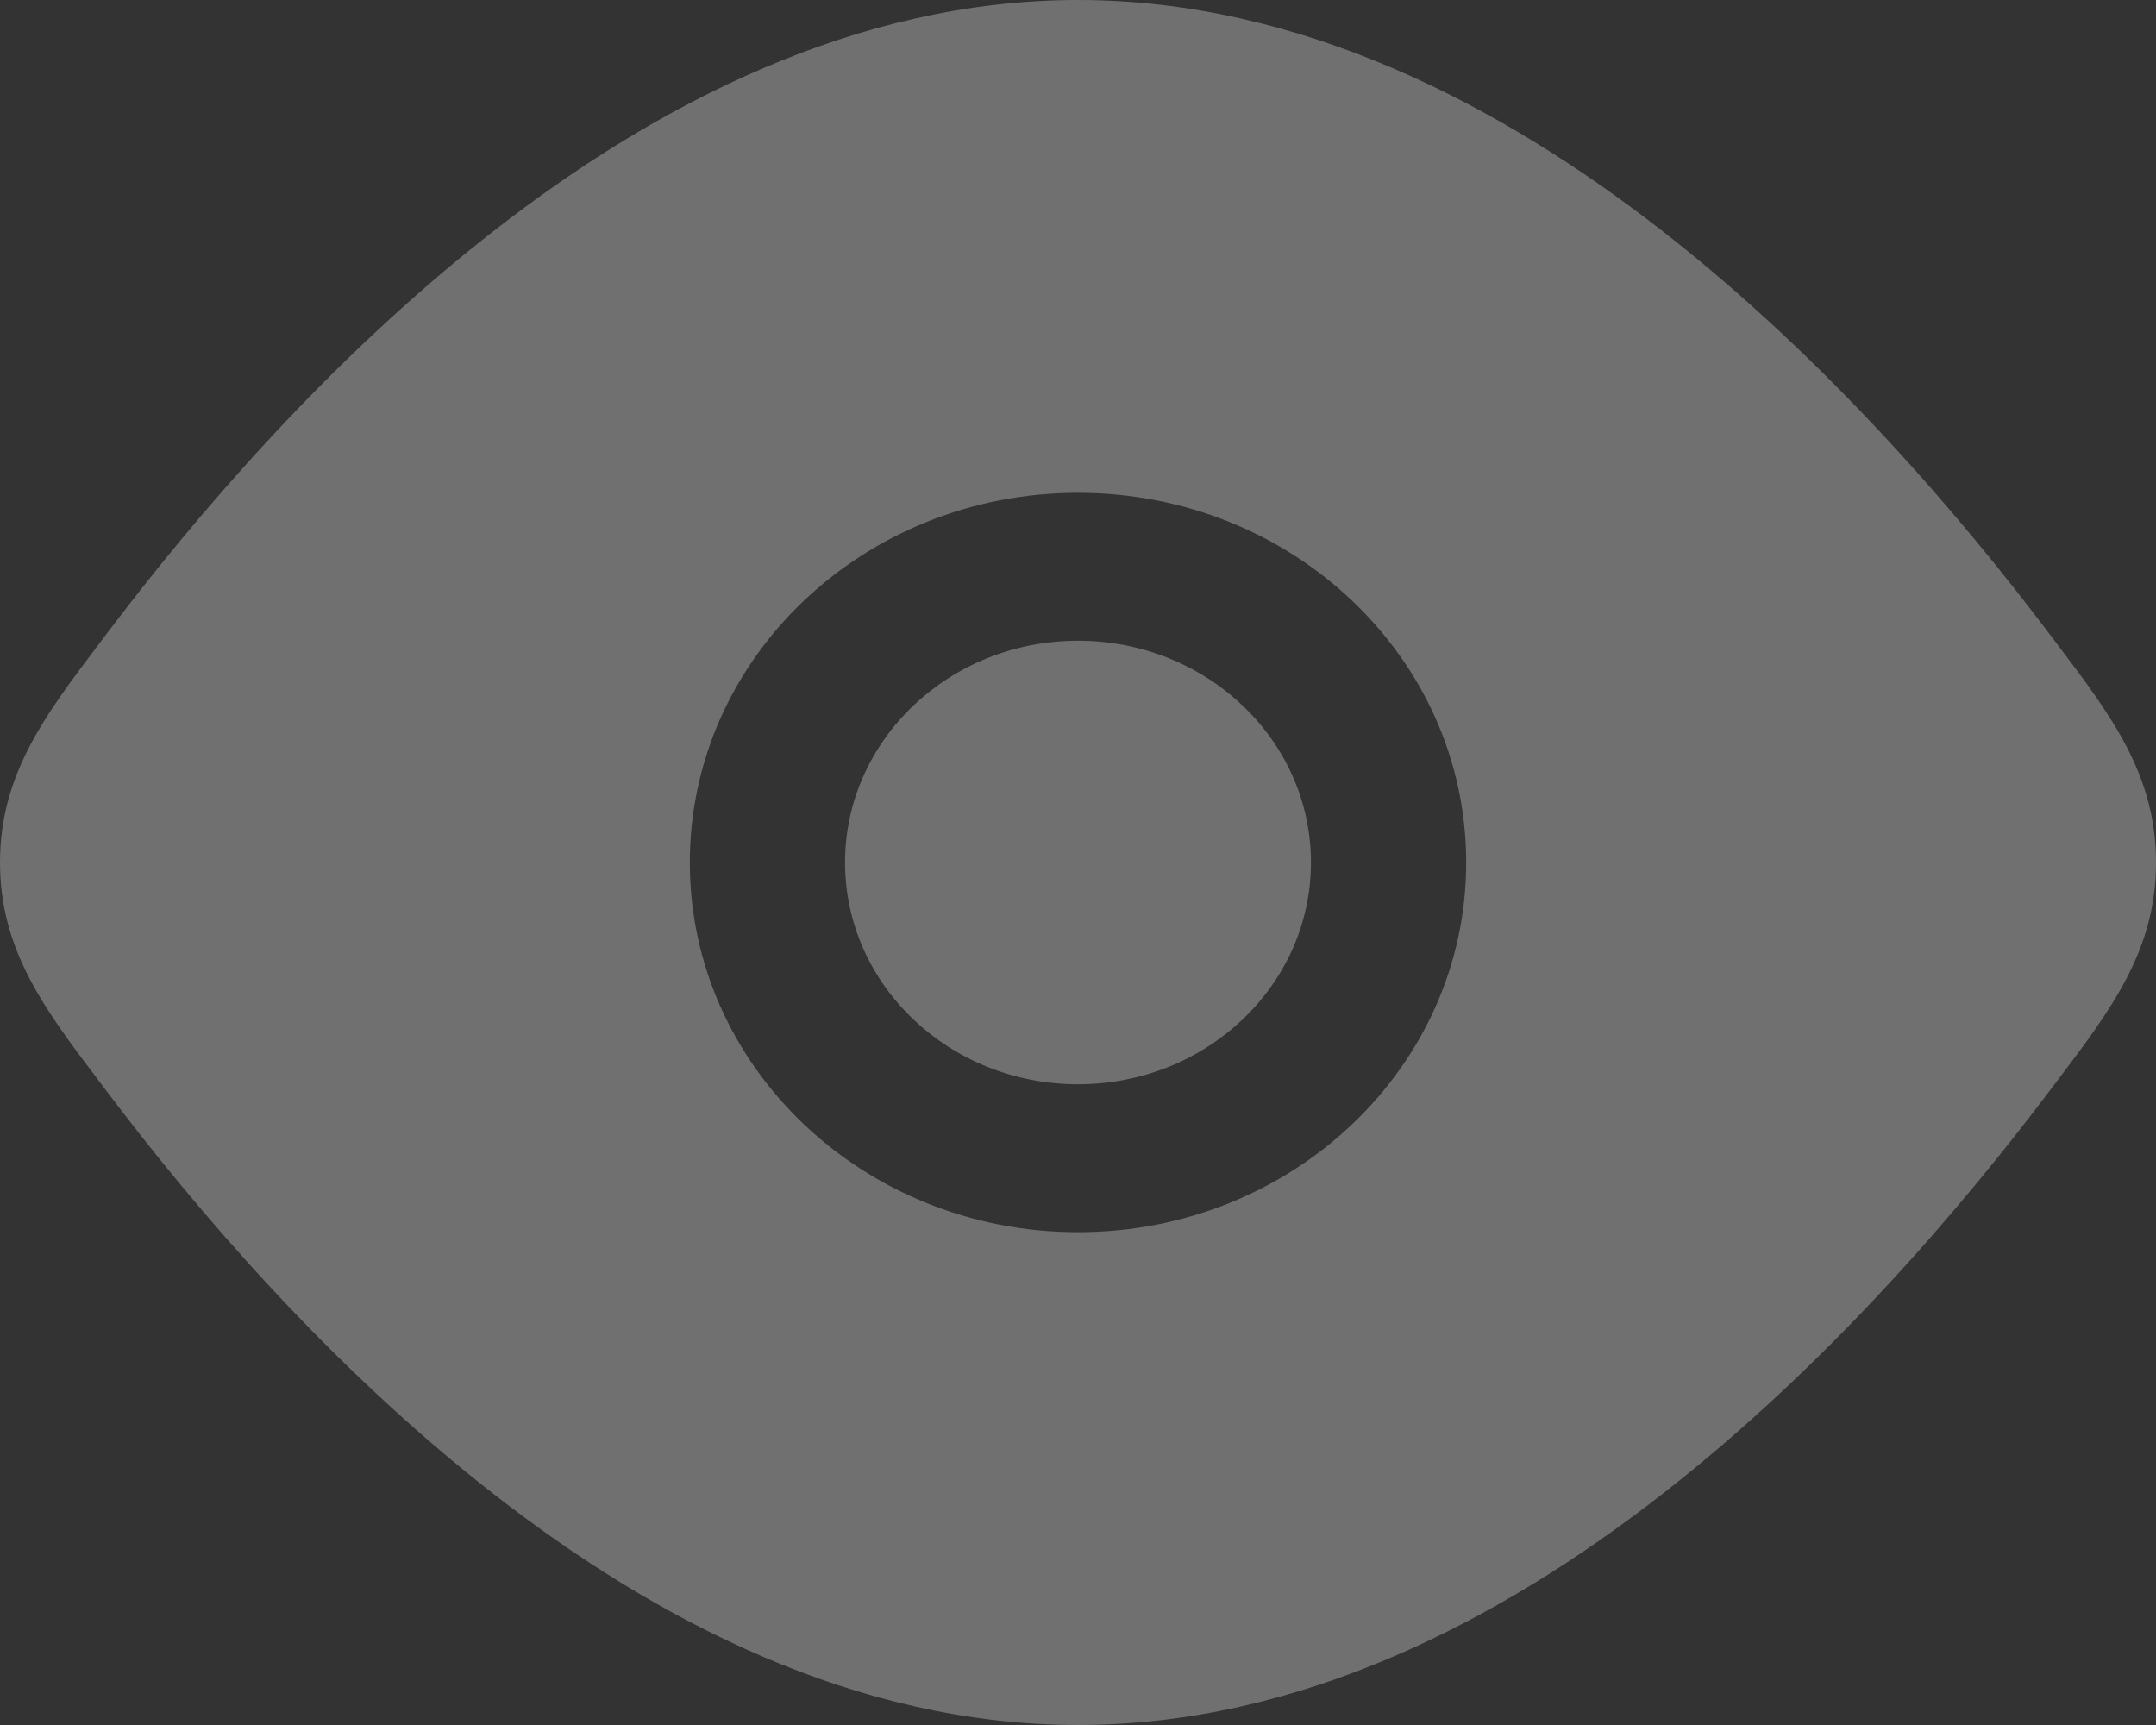 <svg width="20" height="16" viewBox="0 0 20 16" fill="none" xmlns="http://www.w3.org/2000/svg">
<rect x="0" y="0" width="20" height="16" fill="#333333" stroke="none"/>
<path d="M7.839 8C7.839 6.864 8.807 5.943 10 5.943C11.193 5.943 12.161 6.864 12.161 8C12.161 9.136 11.193 10.057 10 10.057C8.807 10.057 7.839 9.136 7.839 8Z" fill="white" fill-opacity="0.3"/>
<path fill-rule="evenodd" clip-rule="evenodd" d="M4.576 2.145C6.085 0.968 7.944 0 10 0C12.056 0 13.915 0.968 15.424 2.145C16.942 3.328 18.182 4.78 19.016 5.886L19.085 5.977C19.587 6.641 20 7.188 20 8C20 8.812 19.587 9.359 19.085 10.023L19.016 10.114C18.182 11.22 16.942 12.672 15.424 13.855C13.915 15.032 12.056 16 10 16C7.944 16 6.085 15.032 4.576 13.855C3.058 12.672 1.818 11.22 0.984 10.114L0.915 10.023C0.413 9.359 0 8.812 0 8C0 7.188 0.413 6.641 0.915 5.977L0.984 5.886C1.818 4.78 3.058 3.328 4.576 2.145ZM10 4.571C8.011 4.571 6.399 6.106 6.399 8C6.399 9.894 8.011 11.429 10 11.429C11.989 11.429 13.601 9.894 13.601 8C13.601 6.106 11.989 4.571 10 4.571Z" fill="white" fill-opacity="0.3"/>
</svg>
